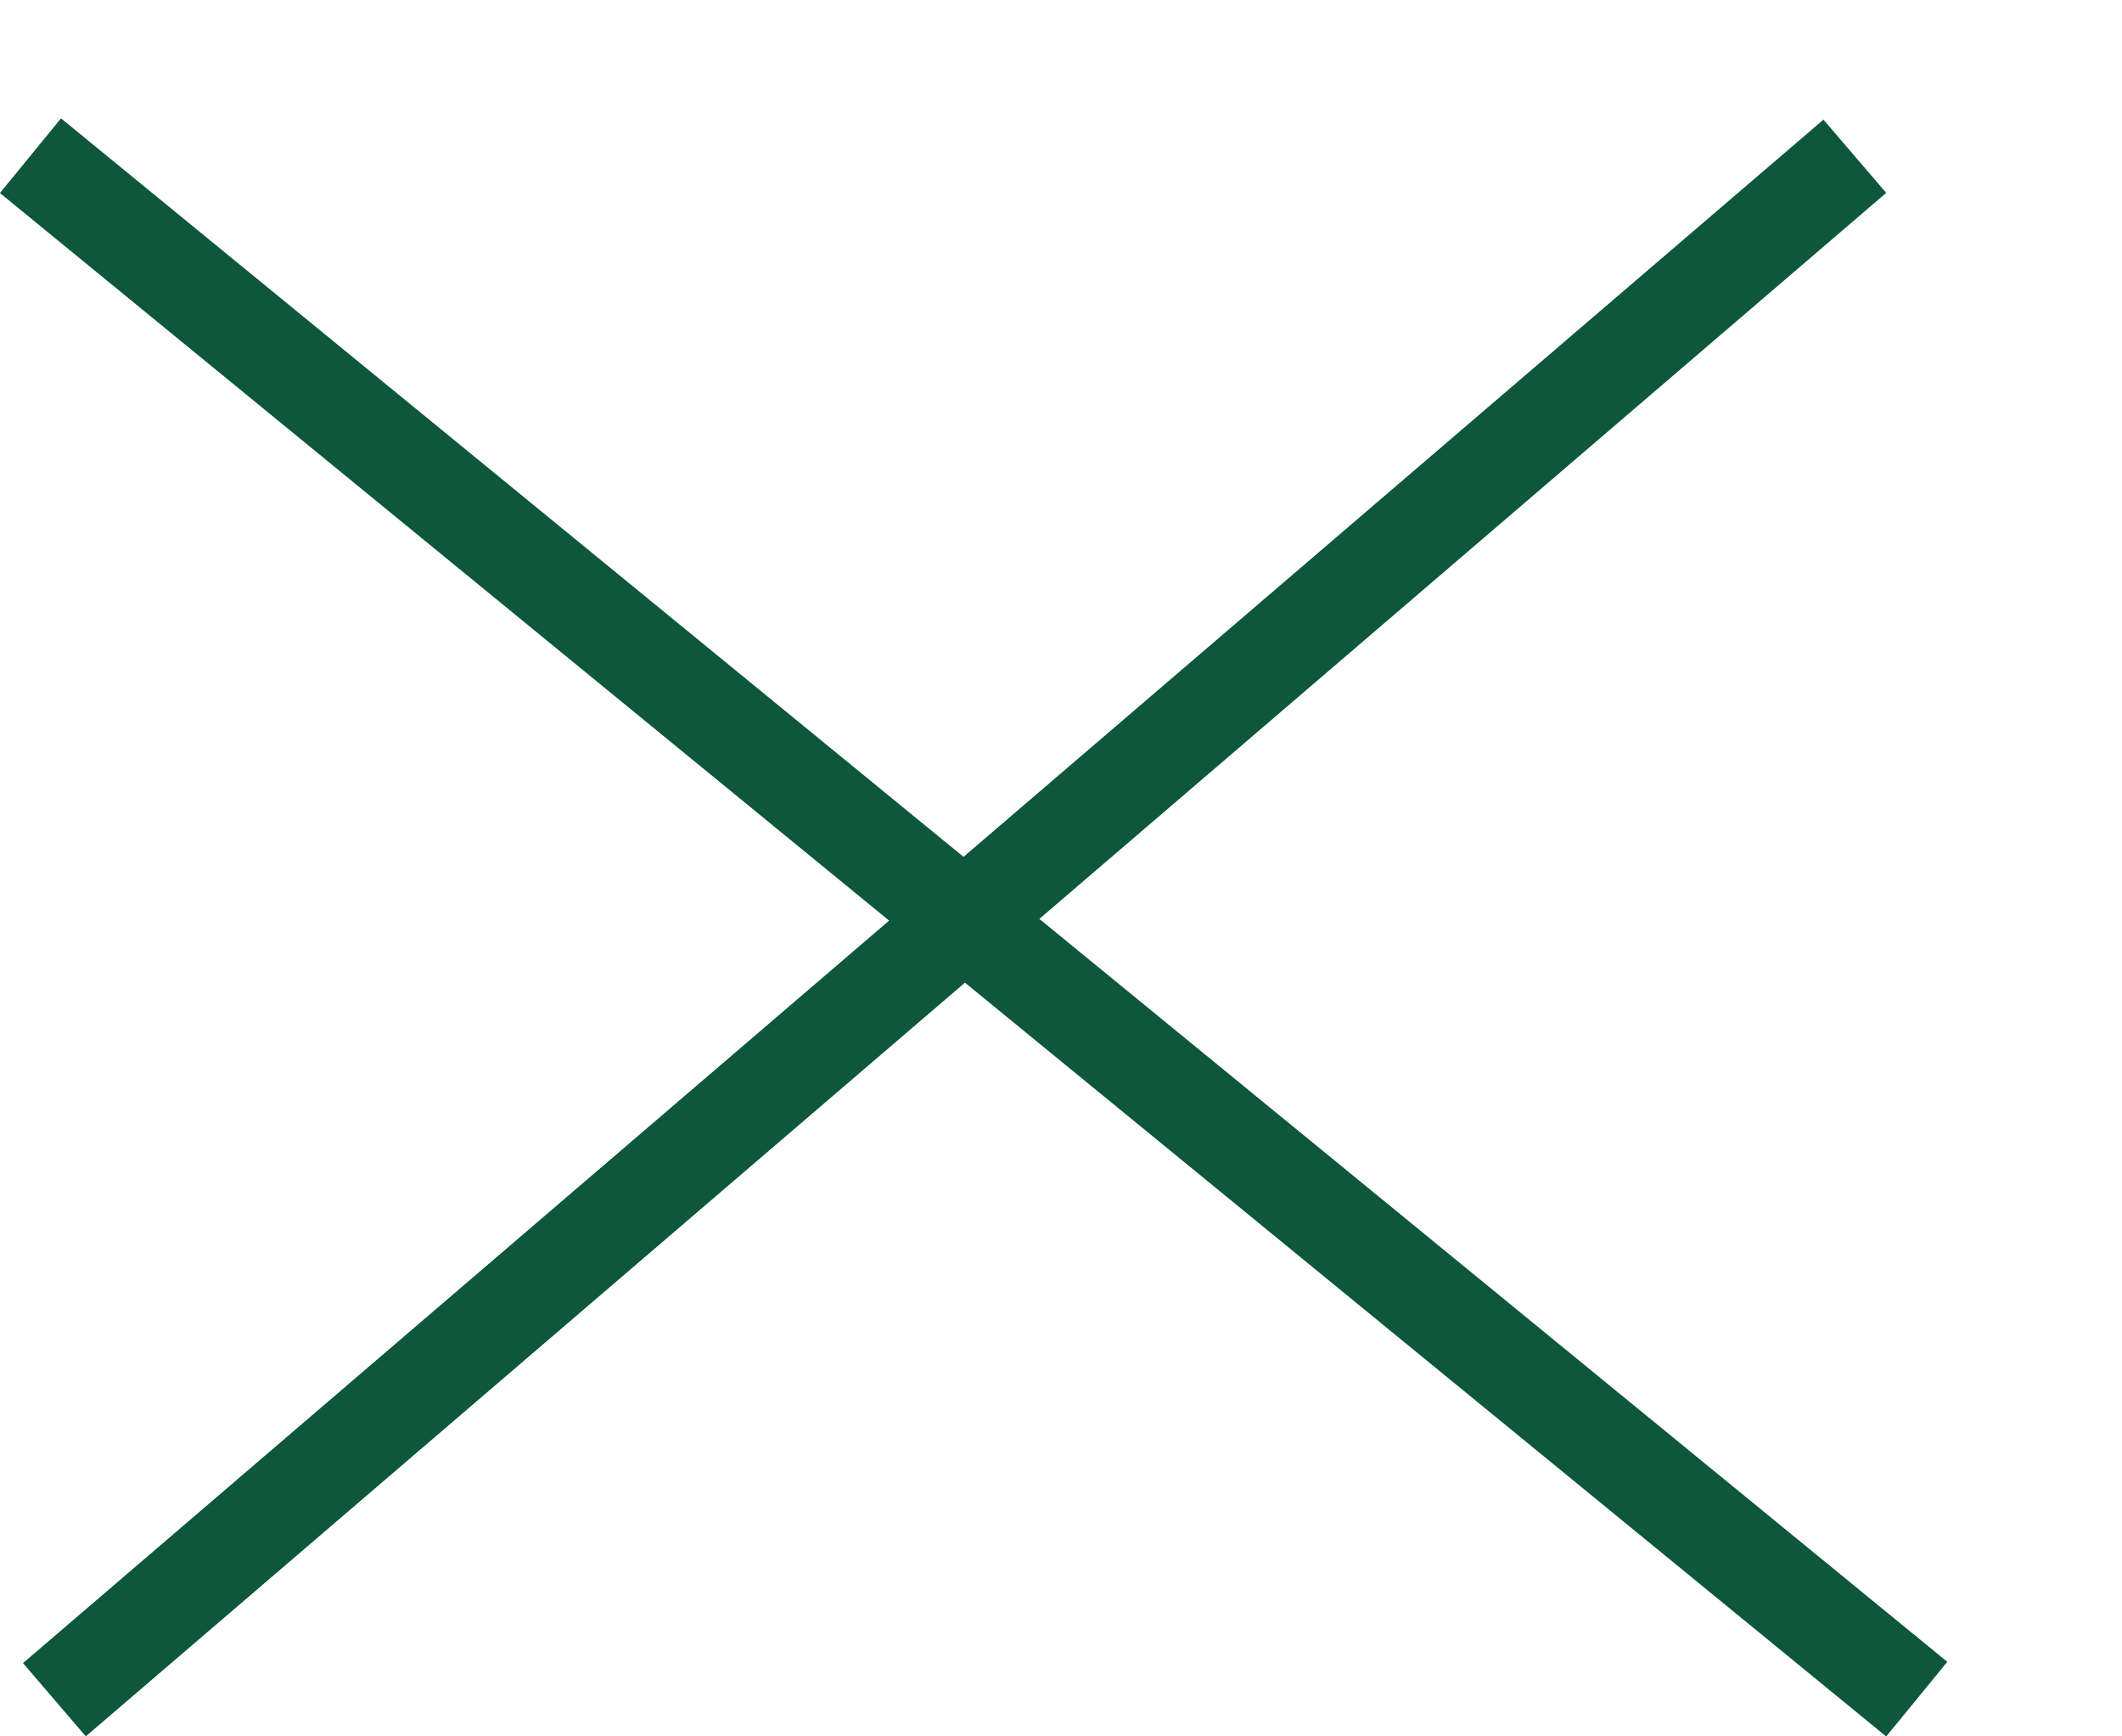 <svg width="11" height="9" viewBox="0 0 11 9" fill="none" xmlns="http://www.w3.org/2000/svg">
<line x1="0.158" y1="0.807" x2="9.936" y2="8.807" stroke="#0E563C" stroke-width="0.5"/>
<line x1="0.282" y1="8.81" x2="9.615" y2="0.81" stroke="#0E563C" stroke-width="0.5"/>
</svg>
